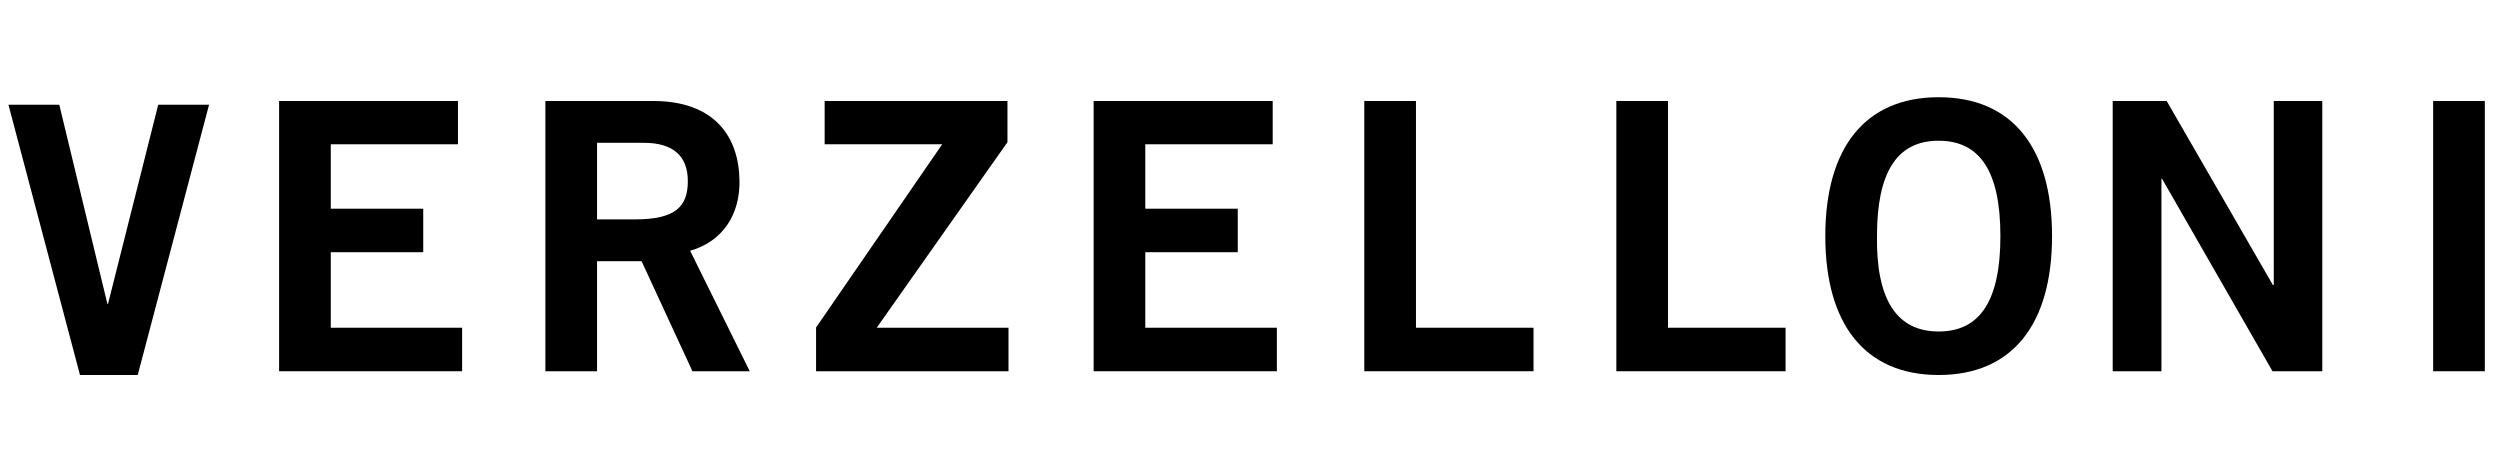 <svg xmlns="http://www.w3.org/2000/svg" width="216" height="41" viewBox="0 0 216 41" fill="none"><g clip-path="url(#clip0_504_4427)"><path d="M51.585 12.34H55.651C58.109 12.34 59.428 13.442 59.428 15.647C59.428 17.852 58.362 18.954 54.874 18.954H51.585V12.358V12.34ZM51.585 32.075V22.569H55.434L59.826 32.075H64.778L59.627 21.665C62.465 20.852 63.928 18.52 63.892 15.647C63.856 11.797 61.724 8.725 56.428 8.725H47.121V32.075H51.585Z" fill="black"></path><path d="M87.134 28.316H75.749L87.044 12.286V8.725H71.249V12.466H81.405L70.508 28.297V32.075H87.134V28.316Z" fill="black"></path><path d="M110.322 32.075V28.316H98.954V21.791H106.942V18.032H98.954V12.466H109.96V8.725H94.49V32.075H110.322Z" fill="black"></path><path d="M132.495 32.075V28.316H122.339V8.725H117.875V32.075H132.495Z" fill="black"></path><path d="M154.273 32.075V28.316H144.116V8.725H139.652V32.075H154.273Z" fill="black"></path><path d="M177.297 20.4C177.297 12.773 173.864 8.4 167.502 8.4C161.141 8.4 157.707 12.773 157.707 20.4C157.707 28.026 161.141 32.4 167.502 32.4C173.864 32.4 177.297 28.026 177.297 20.4ZM172.834 20.4C172.834 25.858 171.153 28.641 167.502 28.641C163.852 28.641 162.099 25.858 162.171 20.4C162.171 14.942 163.852 12.159 167.502 12.159C171.153 12.159 172.834 14.942 172.834 20.4Z" fill="black"></path><path d="M186.748 32.075V15.448H186.802L196.344 32.075H200.646V8.725H196.453V24.629H196.38L187.2 8.725H182.537V32.075H186.748Z" fill="black"></path><path d="M214.688 8.725H210.225V32.075H214.688V8.725Z" fill="black"></path><path d="M39.928 32.075V28.316H28.579V21.791H36.567V18.032H28.579V12.466H39.567V8.725H24.115V32.075H39.928Z" fill="black"></path><path d="M13.67 9.051L9.333 26.255H9.279L5.122 9.051H0.73L6.911 32.4H11.899L18.062 9.051H13.67Z" fill="black"></path></g><defs><clipPath id="clip0_504_4427"><rect width="215" height="40" fill="white" transform="translate(0.209 0.4)"></rect></clipPath></defs></svg>